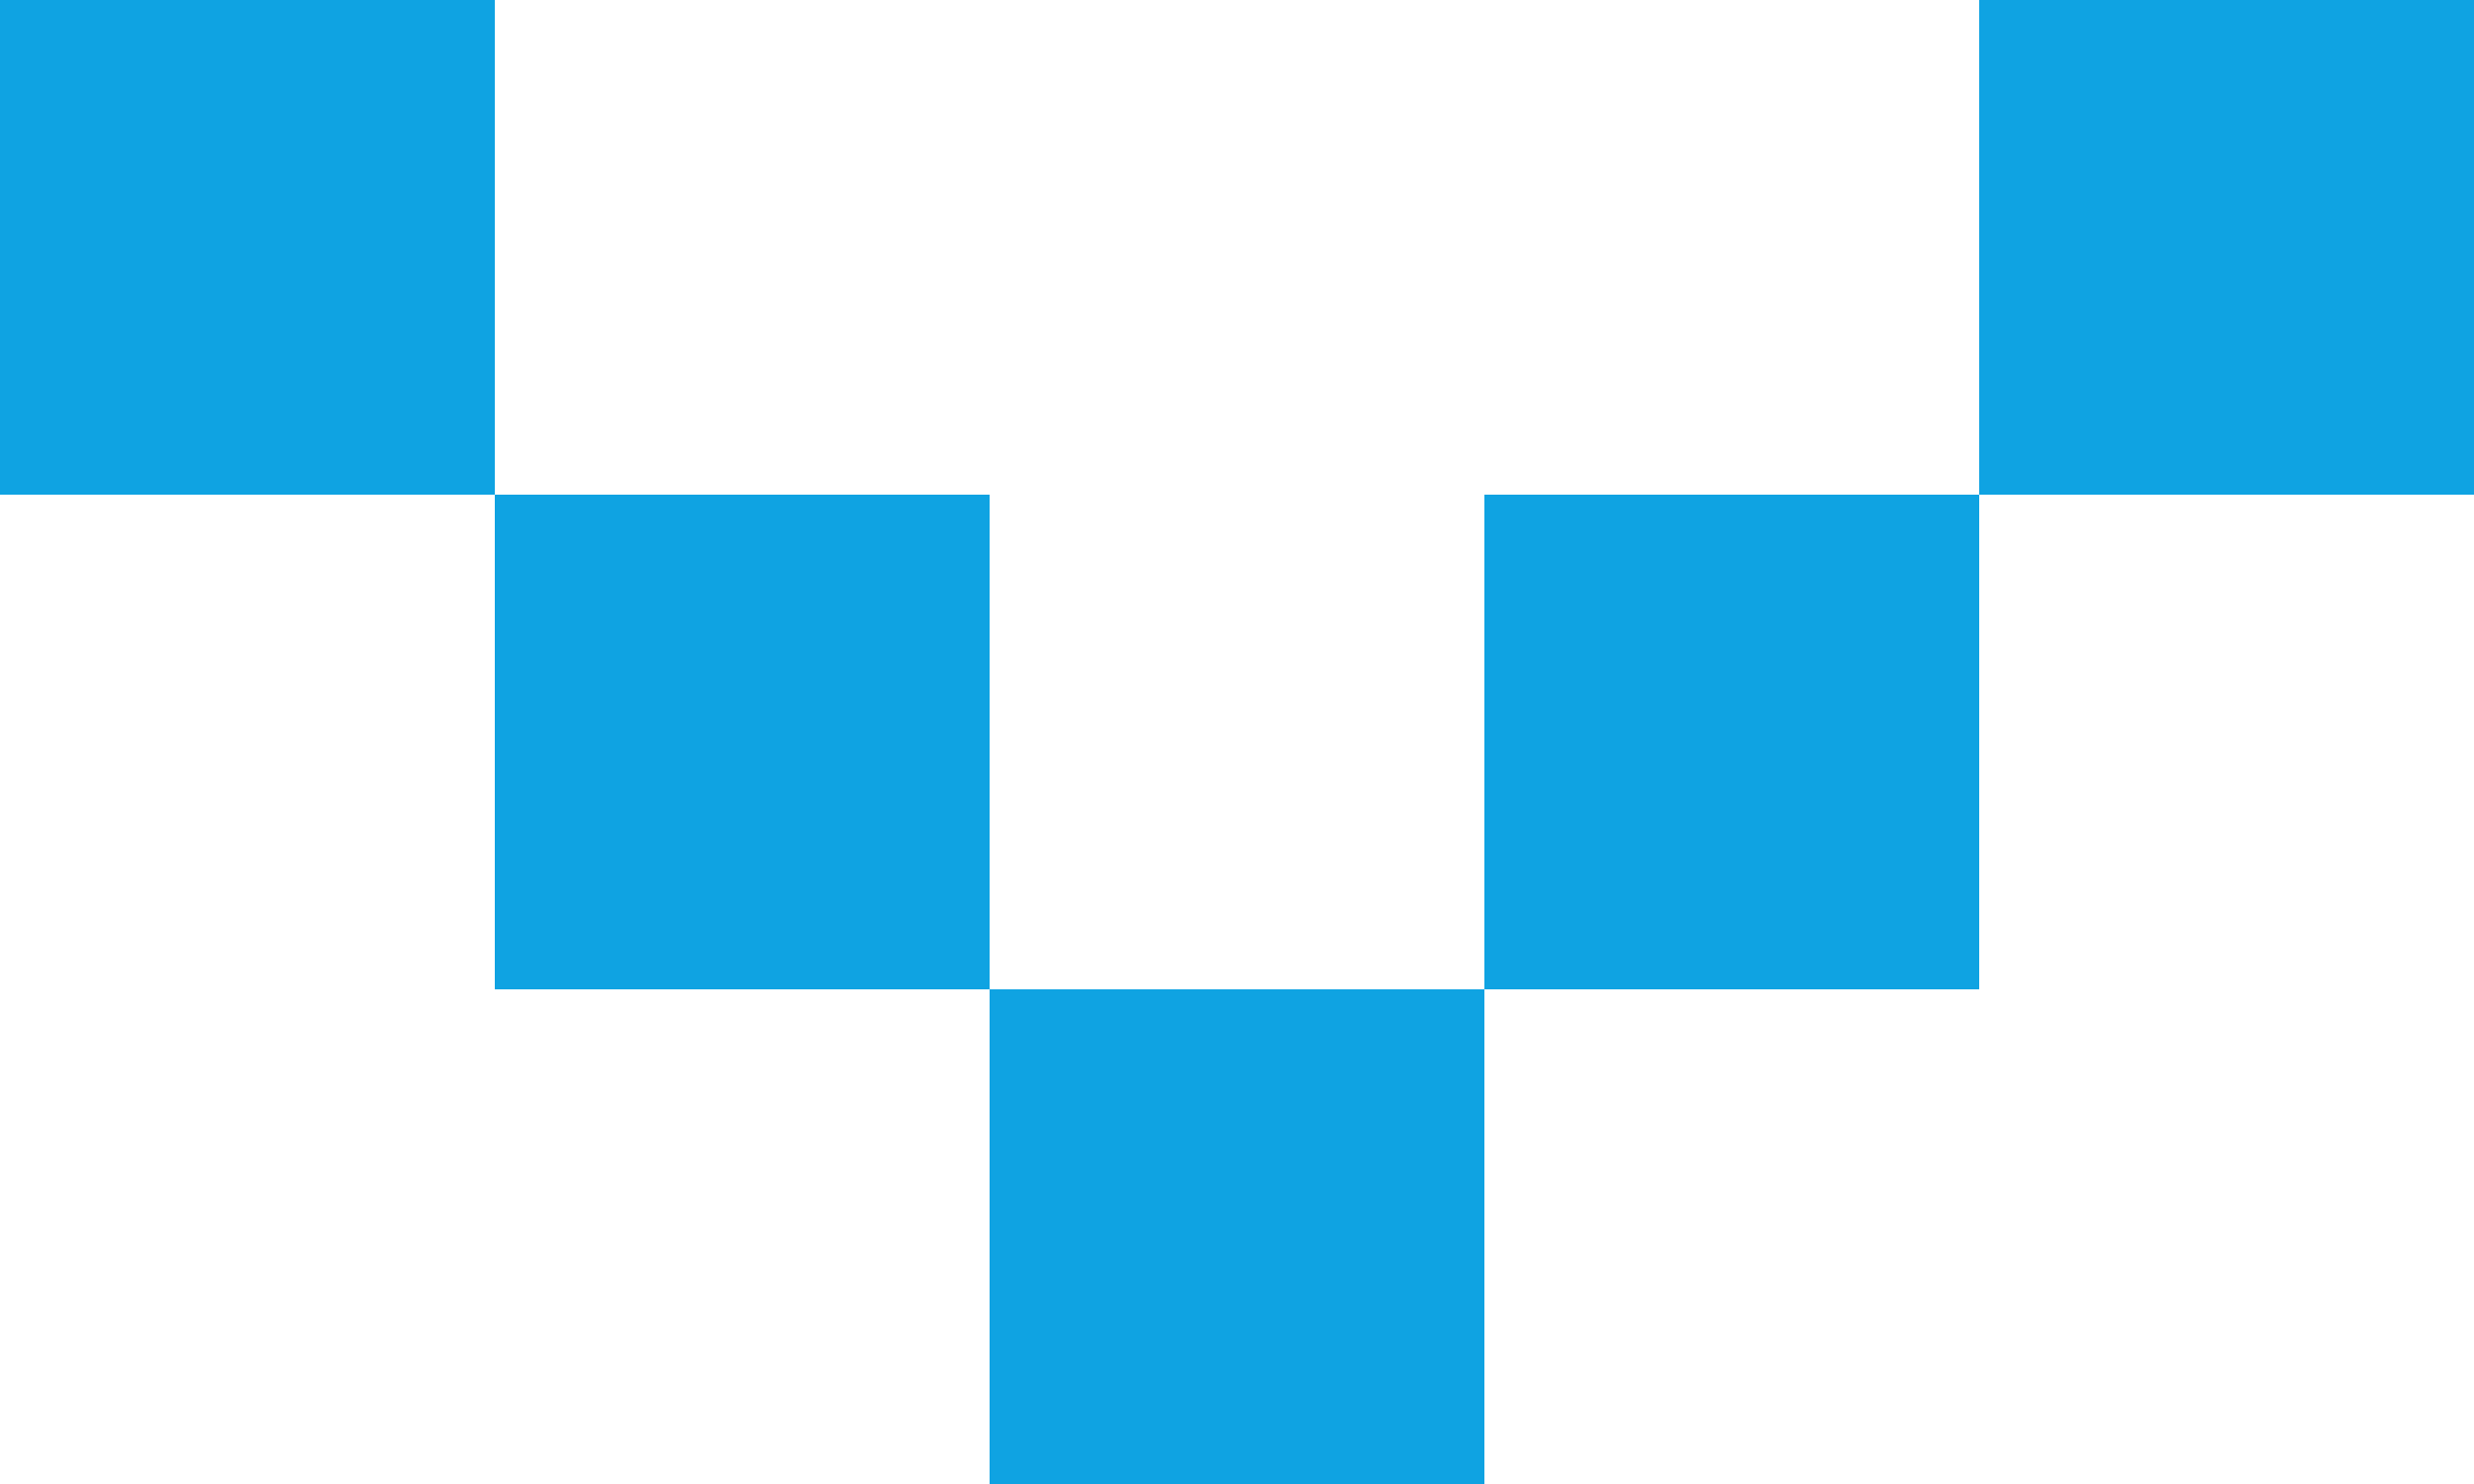 <svg width="10" height="6" viewBox="0 0 10 6" fill="none" xmlns="http://www.w3.org/2000/svg">
<rect width="2" height="2" fill="#0FA3E2"/>
<rect x="2" y="2" width="2" height="2" fill="#0FA3E2"/>
<rect x="4" y="4" width="2" height="2" fill="#0FA3E2"/>
<rect x="6" y="2" width="2" height="2" fill="#0FA3E2"/>
<rect x="8" width="2" height="2" fill="#0FA3E2"/>
</svg>
